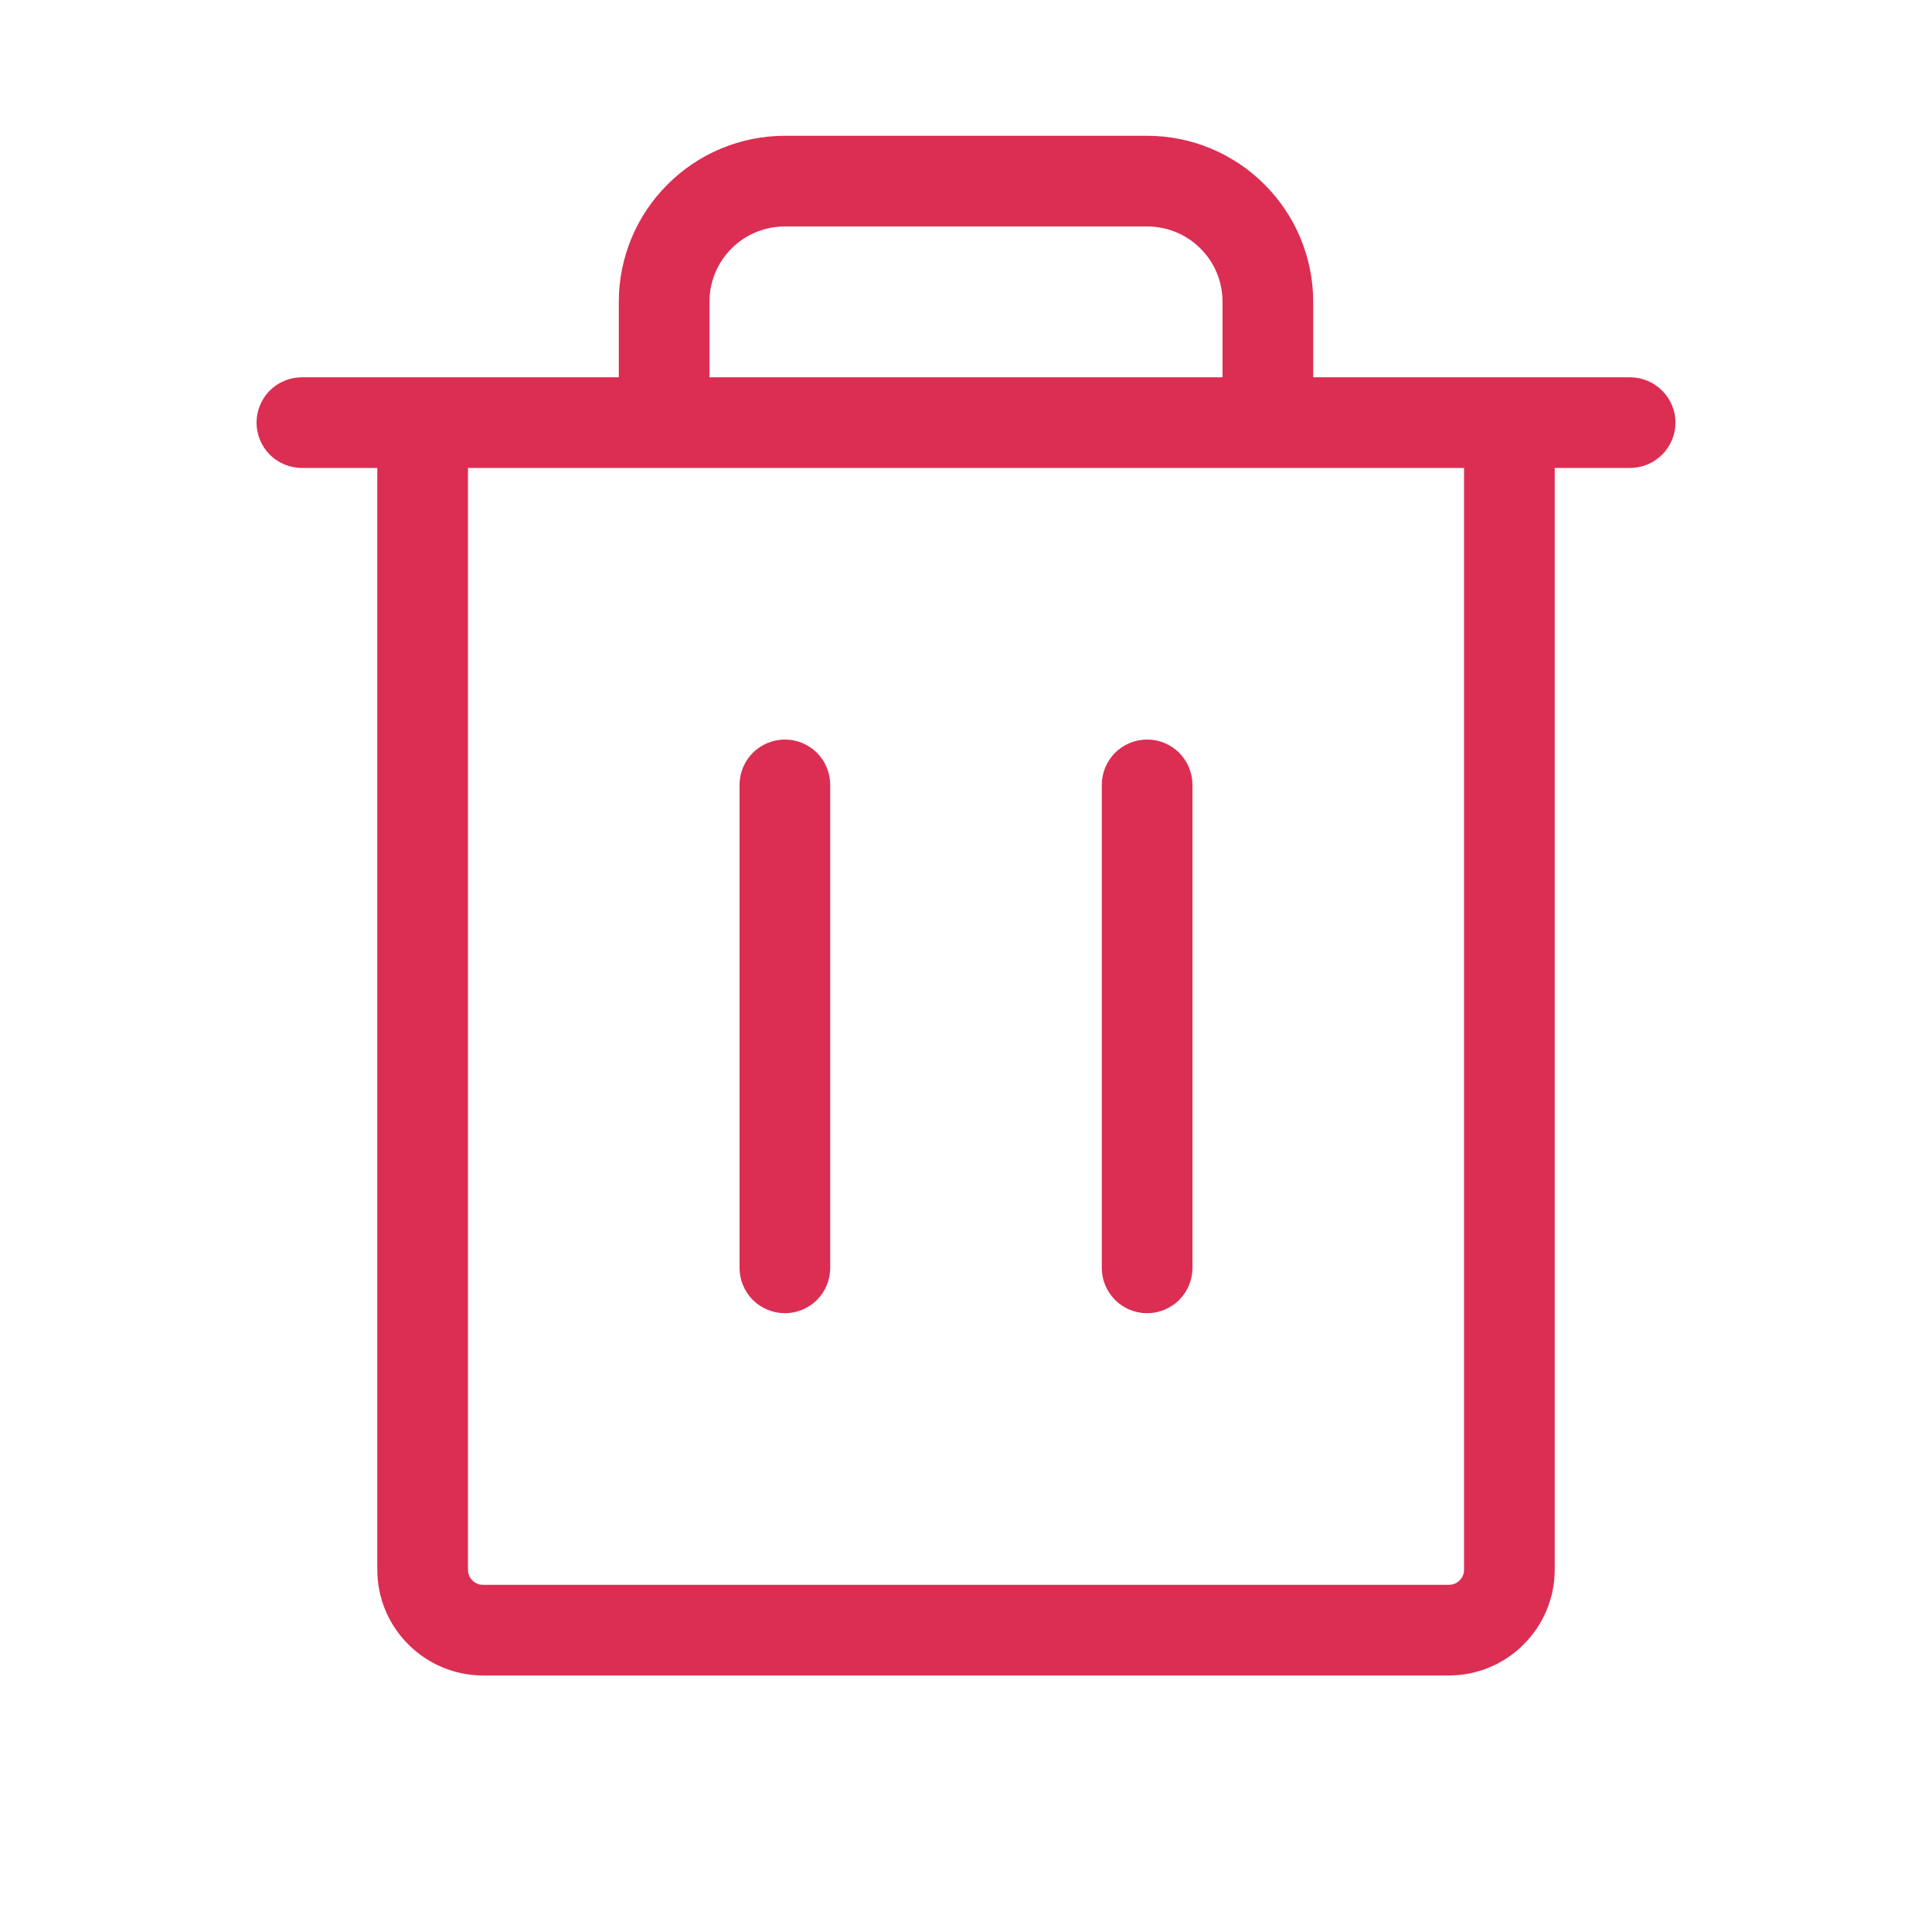 <svg xmlns="http://www.w3.org/2000/svg" width="14" height="14" viewBox="0 0 14 14" fill="none"><path d="M11.812 2.734H9.516V2.188C9.516 1.868 9.389 1.562 9.163 1.337C8.938 1.111 8.632 0.984 8.312 0.984H5.688C5.368 0.984 5.062 1.111 4.837 1.337C4.611 1.562 4.484 1.868 4.484 2.188V2.734H2.188C2.1 2.734 2.017 2.769 1.955 2.83C1.894 2.892 1.859 2.975 1.859 3.062C1.859 3.15 1.894 3.233 1.955 3.295C2.017 3.356 2.1 3.391 2.188 3.391H2.734V11.375C2.734 11.578 2.815 11.773 2.959 11.916C3.102 12.06 3.297 12.141 3.5 12.141H10.5C10.703 12.141 10.898 12.06 11.041 11.916C11.185 11.773 11.266 11.578 11.266 11.375V3.391H11.812C11.899 3.391 11.983 3.356 12.044 3.295C12.106 3.233 12.141 3.15 12.141 3.062C12.141 2.975 12.106 2.892 12.044 2.83C11.983 2.769 11.899 2.734 11.812 2.734ZM5.141 2.188C5.141 2.042 5.198 1.903 5.301 1.801C5.403 1.698 5.542 1.641 5.688 1.641H8.312C8.458 1.641 8.597 1.698 8.699 1.801C8.802 1.903 8.859 2.042 8.859 2.188V2.734H5.141V2.188ZM10.609 11.375C10.609 11.404 10.598 11.432 10.577 11.452C10.557 11.473 10.529 11.484 10.5 11.484H3.5C3.471 11.484 3.443 11.473 3.423 11.452C3.402 11.432 3.391 11.404 3.391 11.375V3.391H10.609V11.375ZM6.016 5.688V9.188C6.016 9.275 5.981 9.358 5.92 9.42C5.858 9.481 5.775 9.516 5.688 9.516C5.6 9.516 5.517 9.481 5.455 9.42C5.394 9.358 5.359 9.275 5.359 9.188V5.688C5.359 5.6 5.394 5.517 5.455 5.455C5.517 5.394 5.6 5.359 5.688 5.359C5.775 5.359 5.858 5.394 5.92 5.455C5.981 5.517 6.016 5.6 6.016 5.688ZM8.641 5.688V9.188C8.641 9.275 8.606 9.358 8.545 9.42C8.483 9.481 8.4 9.516 8.312 9.516C8.225 9.516 8.142 9.481 8.08 9.42C8.019 9.358 7.984 9.275 7.984 9.188V5.688C7.984 5.6 8.019 5.517 8.08 5.455C8.142 5.394 8.225 5.359 8.312 5.359C8.4 5.359 8.483 5.394 8.545 5.455C8.606 5.517 8.641 5.6 8.641 5.688Z" fill="#DC2D53"></path></svg>